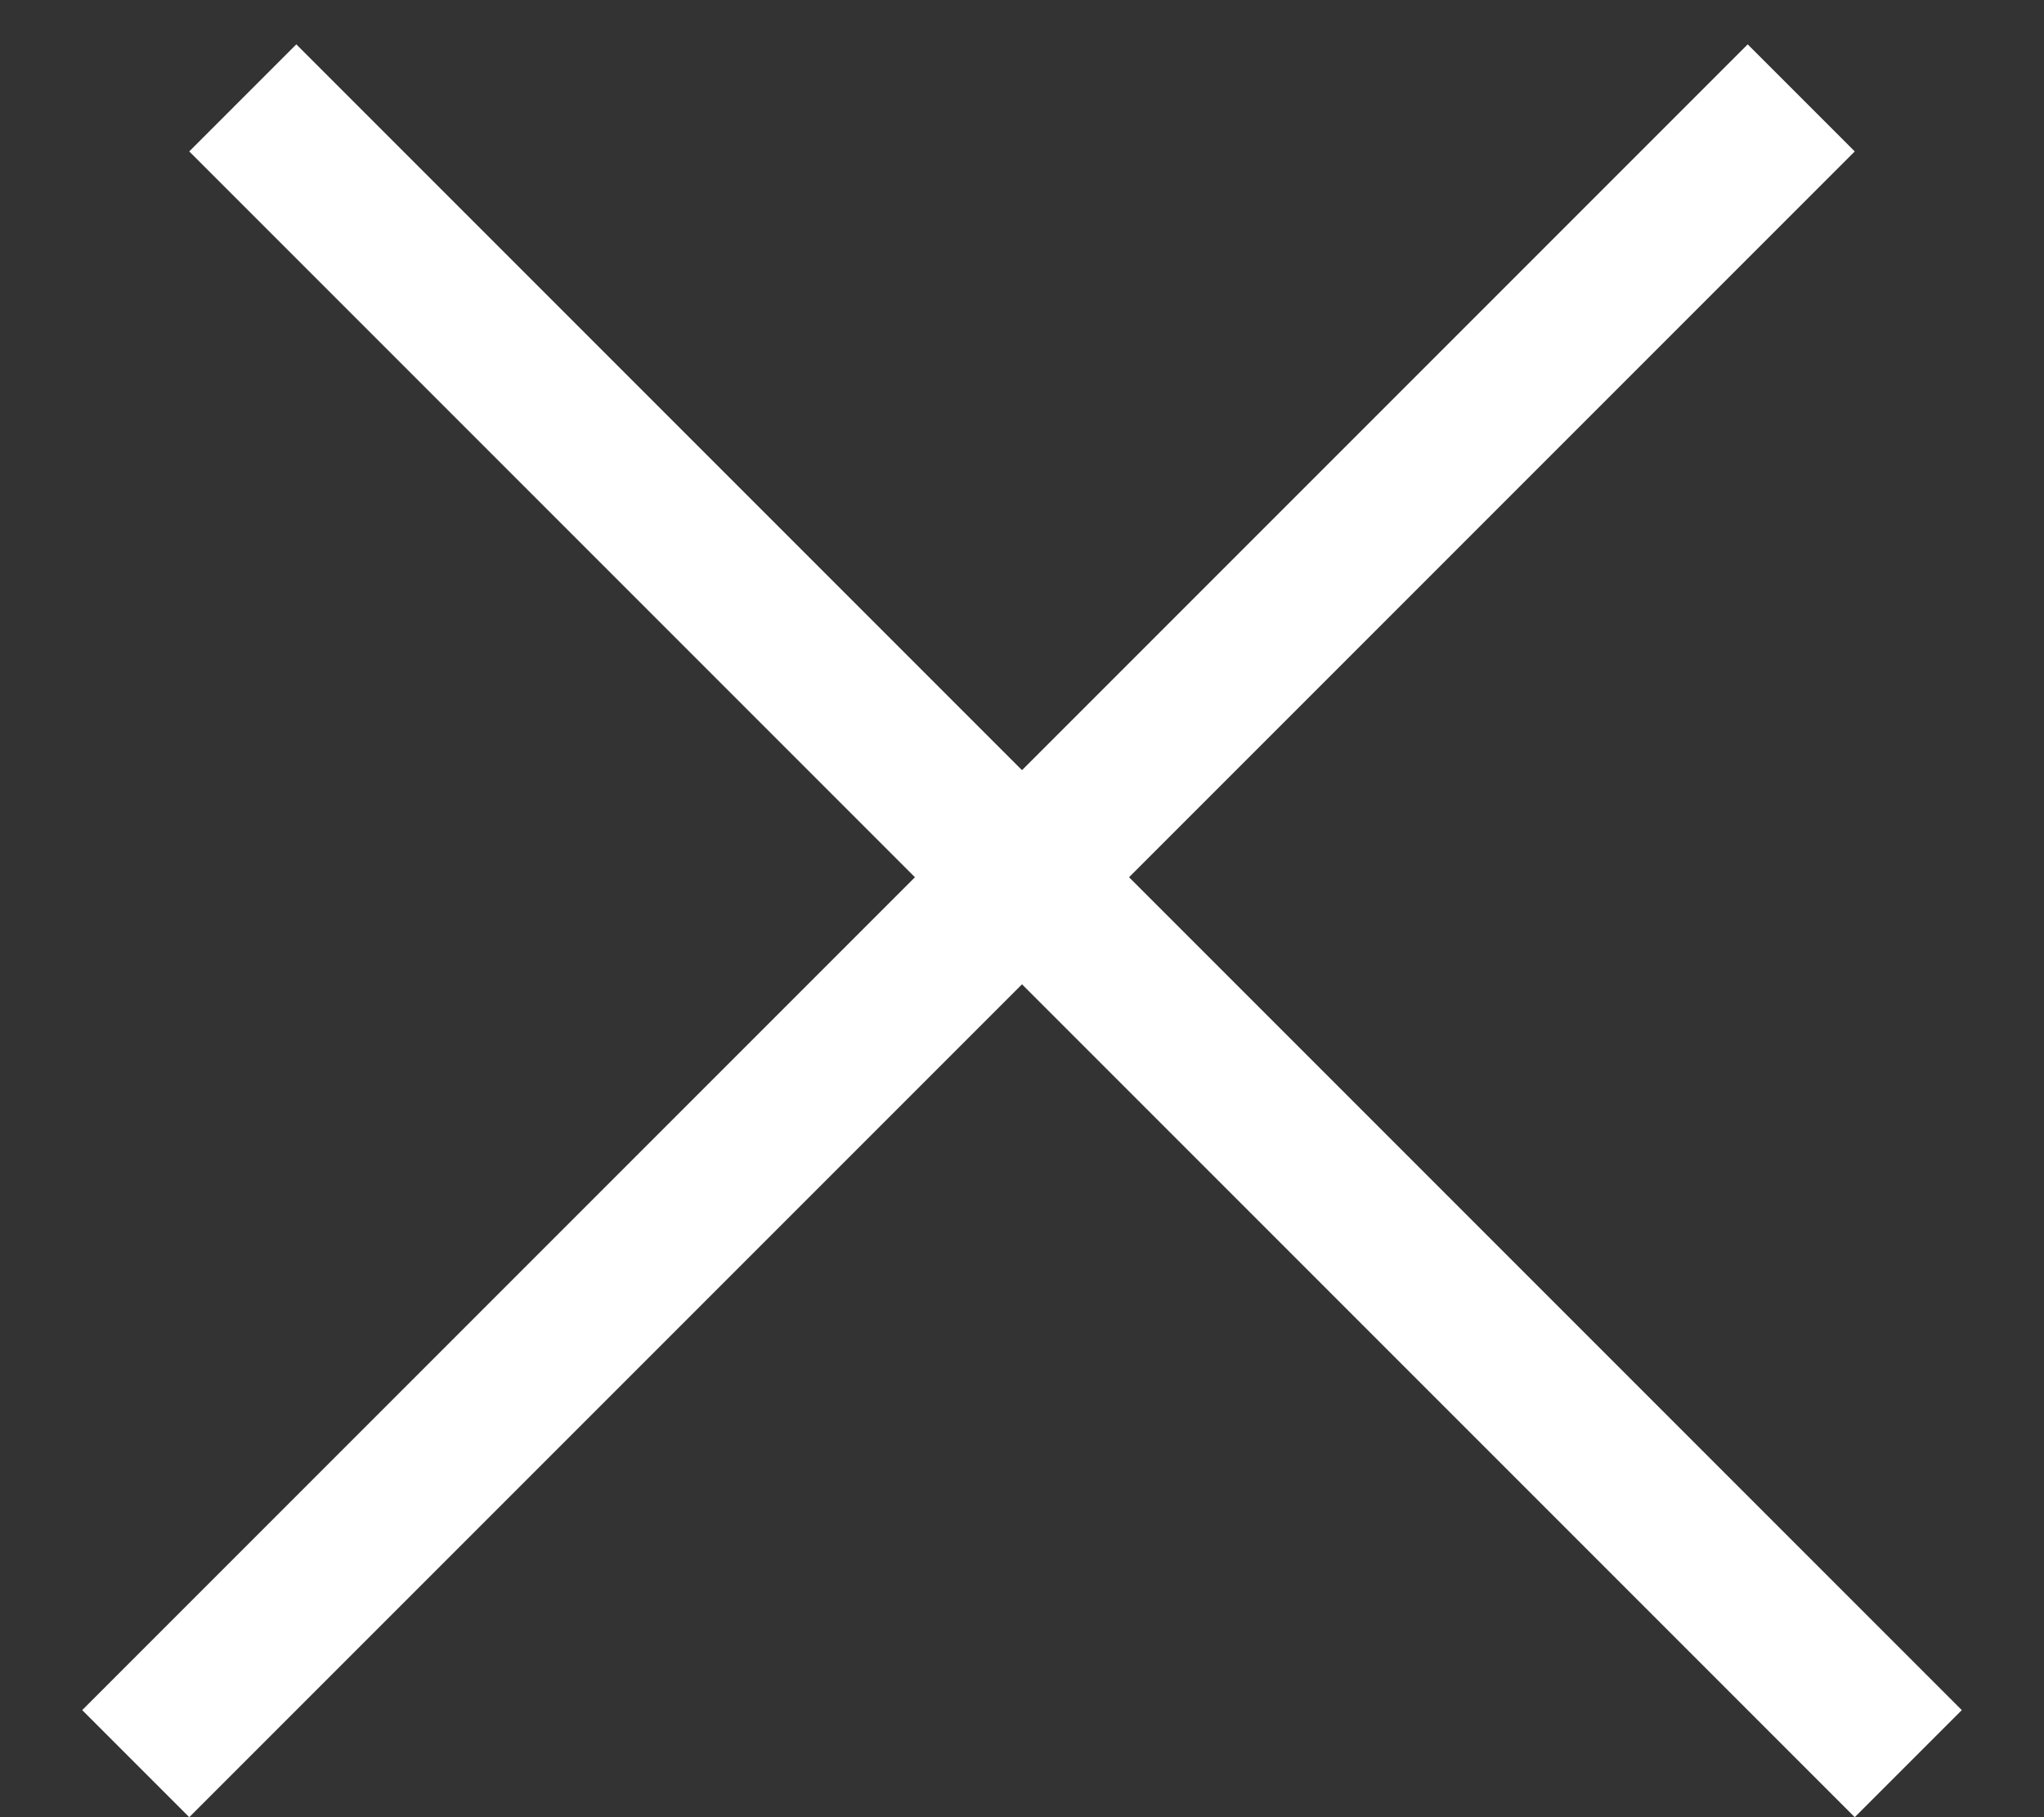 <svg width="27" height="24" viewBox="0 0 27 24" fill="none" xmlns="http://www.w3.org/2000/svg">
<rect x="0" y="0" width="27" height="24" fill="#333333" stroke="none"/>
<g id="Frame 4248">
<line id="Line 2" x1="1.793" y1="23.293" x2="23.793" y2="1.293" stroke="white" stroke-width="2"/>
<line id="Line 4" x1="3.207" y1="1.293" x2="25.207" y2="23.293" stroke="white" stroke-width="2"/>
</g>
</svg>
